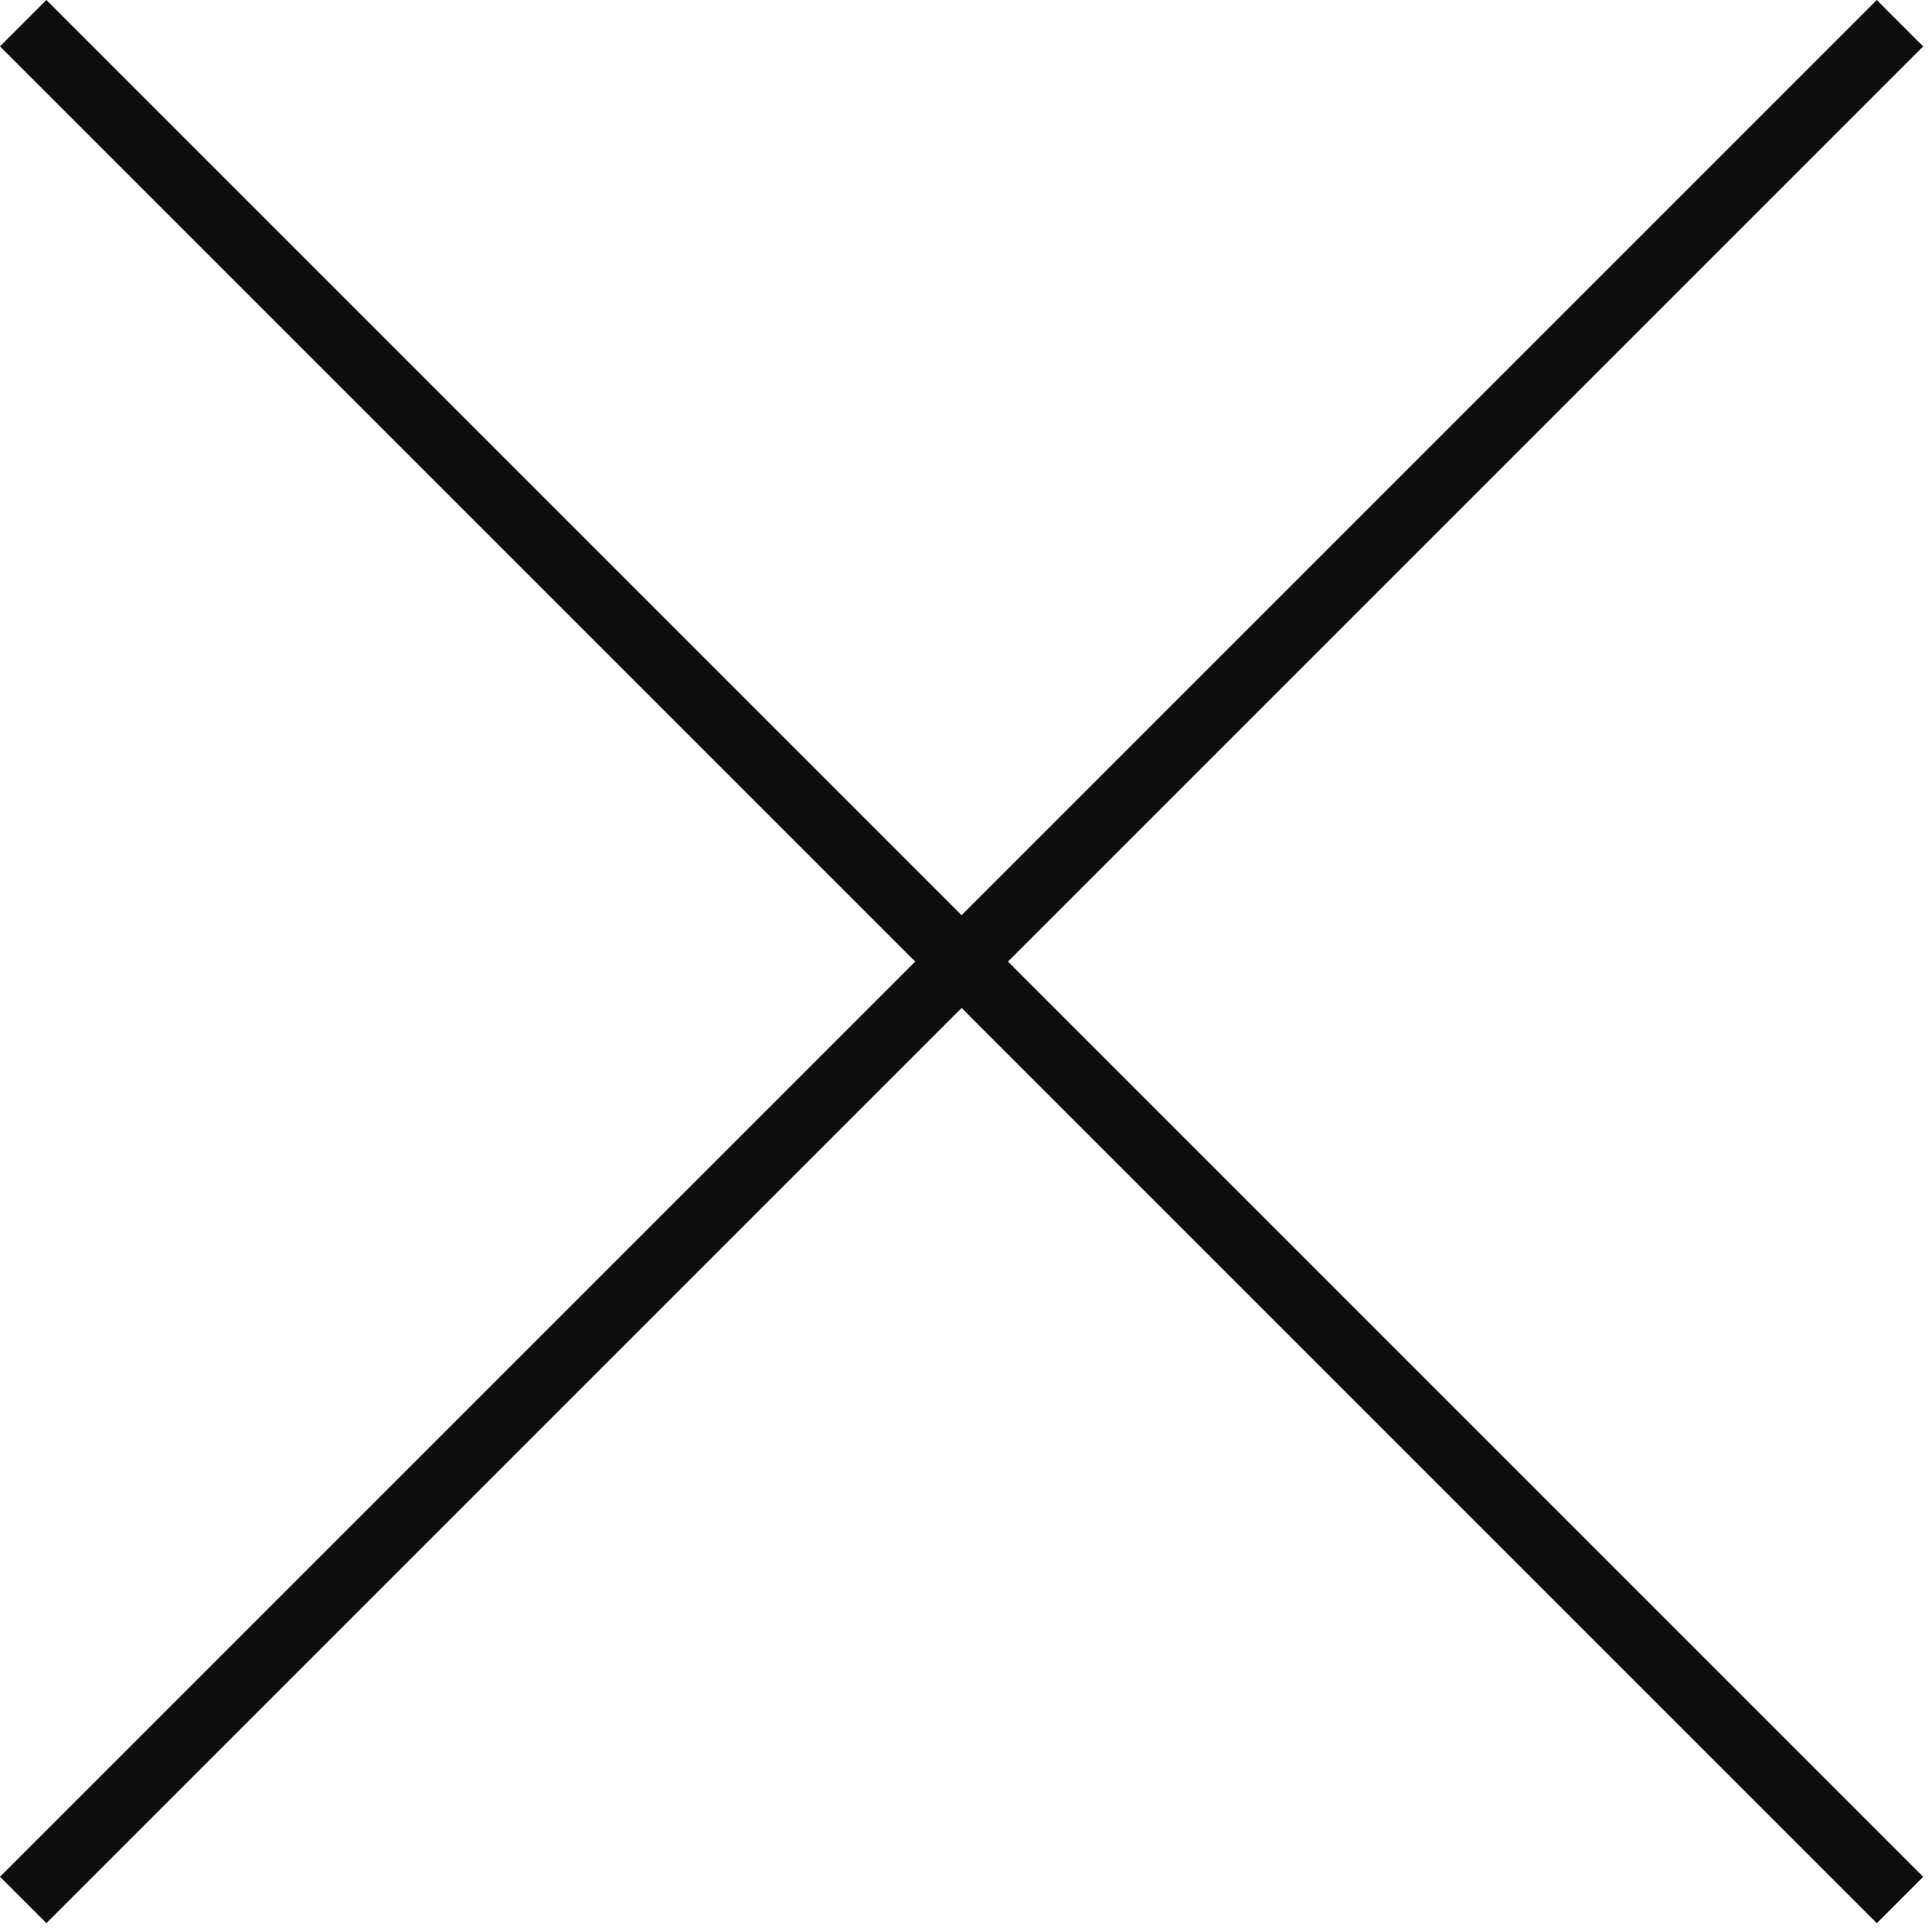 <svg preserveAspectRatio="none" width="100%" height="100%" overflow="visible" style="display: block;" viewBox="0 0 35 35" fill="none" xmlns="http://www.w3.org/2000/svg">
<g id="cstop icon">
<path id="Vector 688" d="M0.42 0.42L34.42 34.42" stroke="#0E0E0E" stroke-width="1.188"/>
<path id="Vector 689" d="M34.42 0.42L0.42 34.42" stroke="#0E0E0E" stroke-width="1.188"/>
</g>
</svg>
